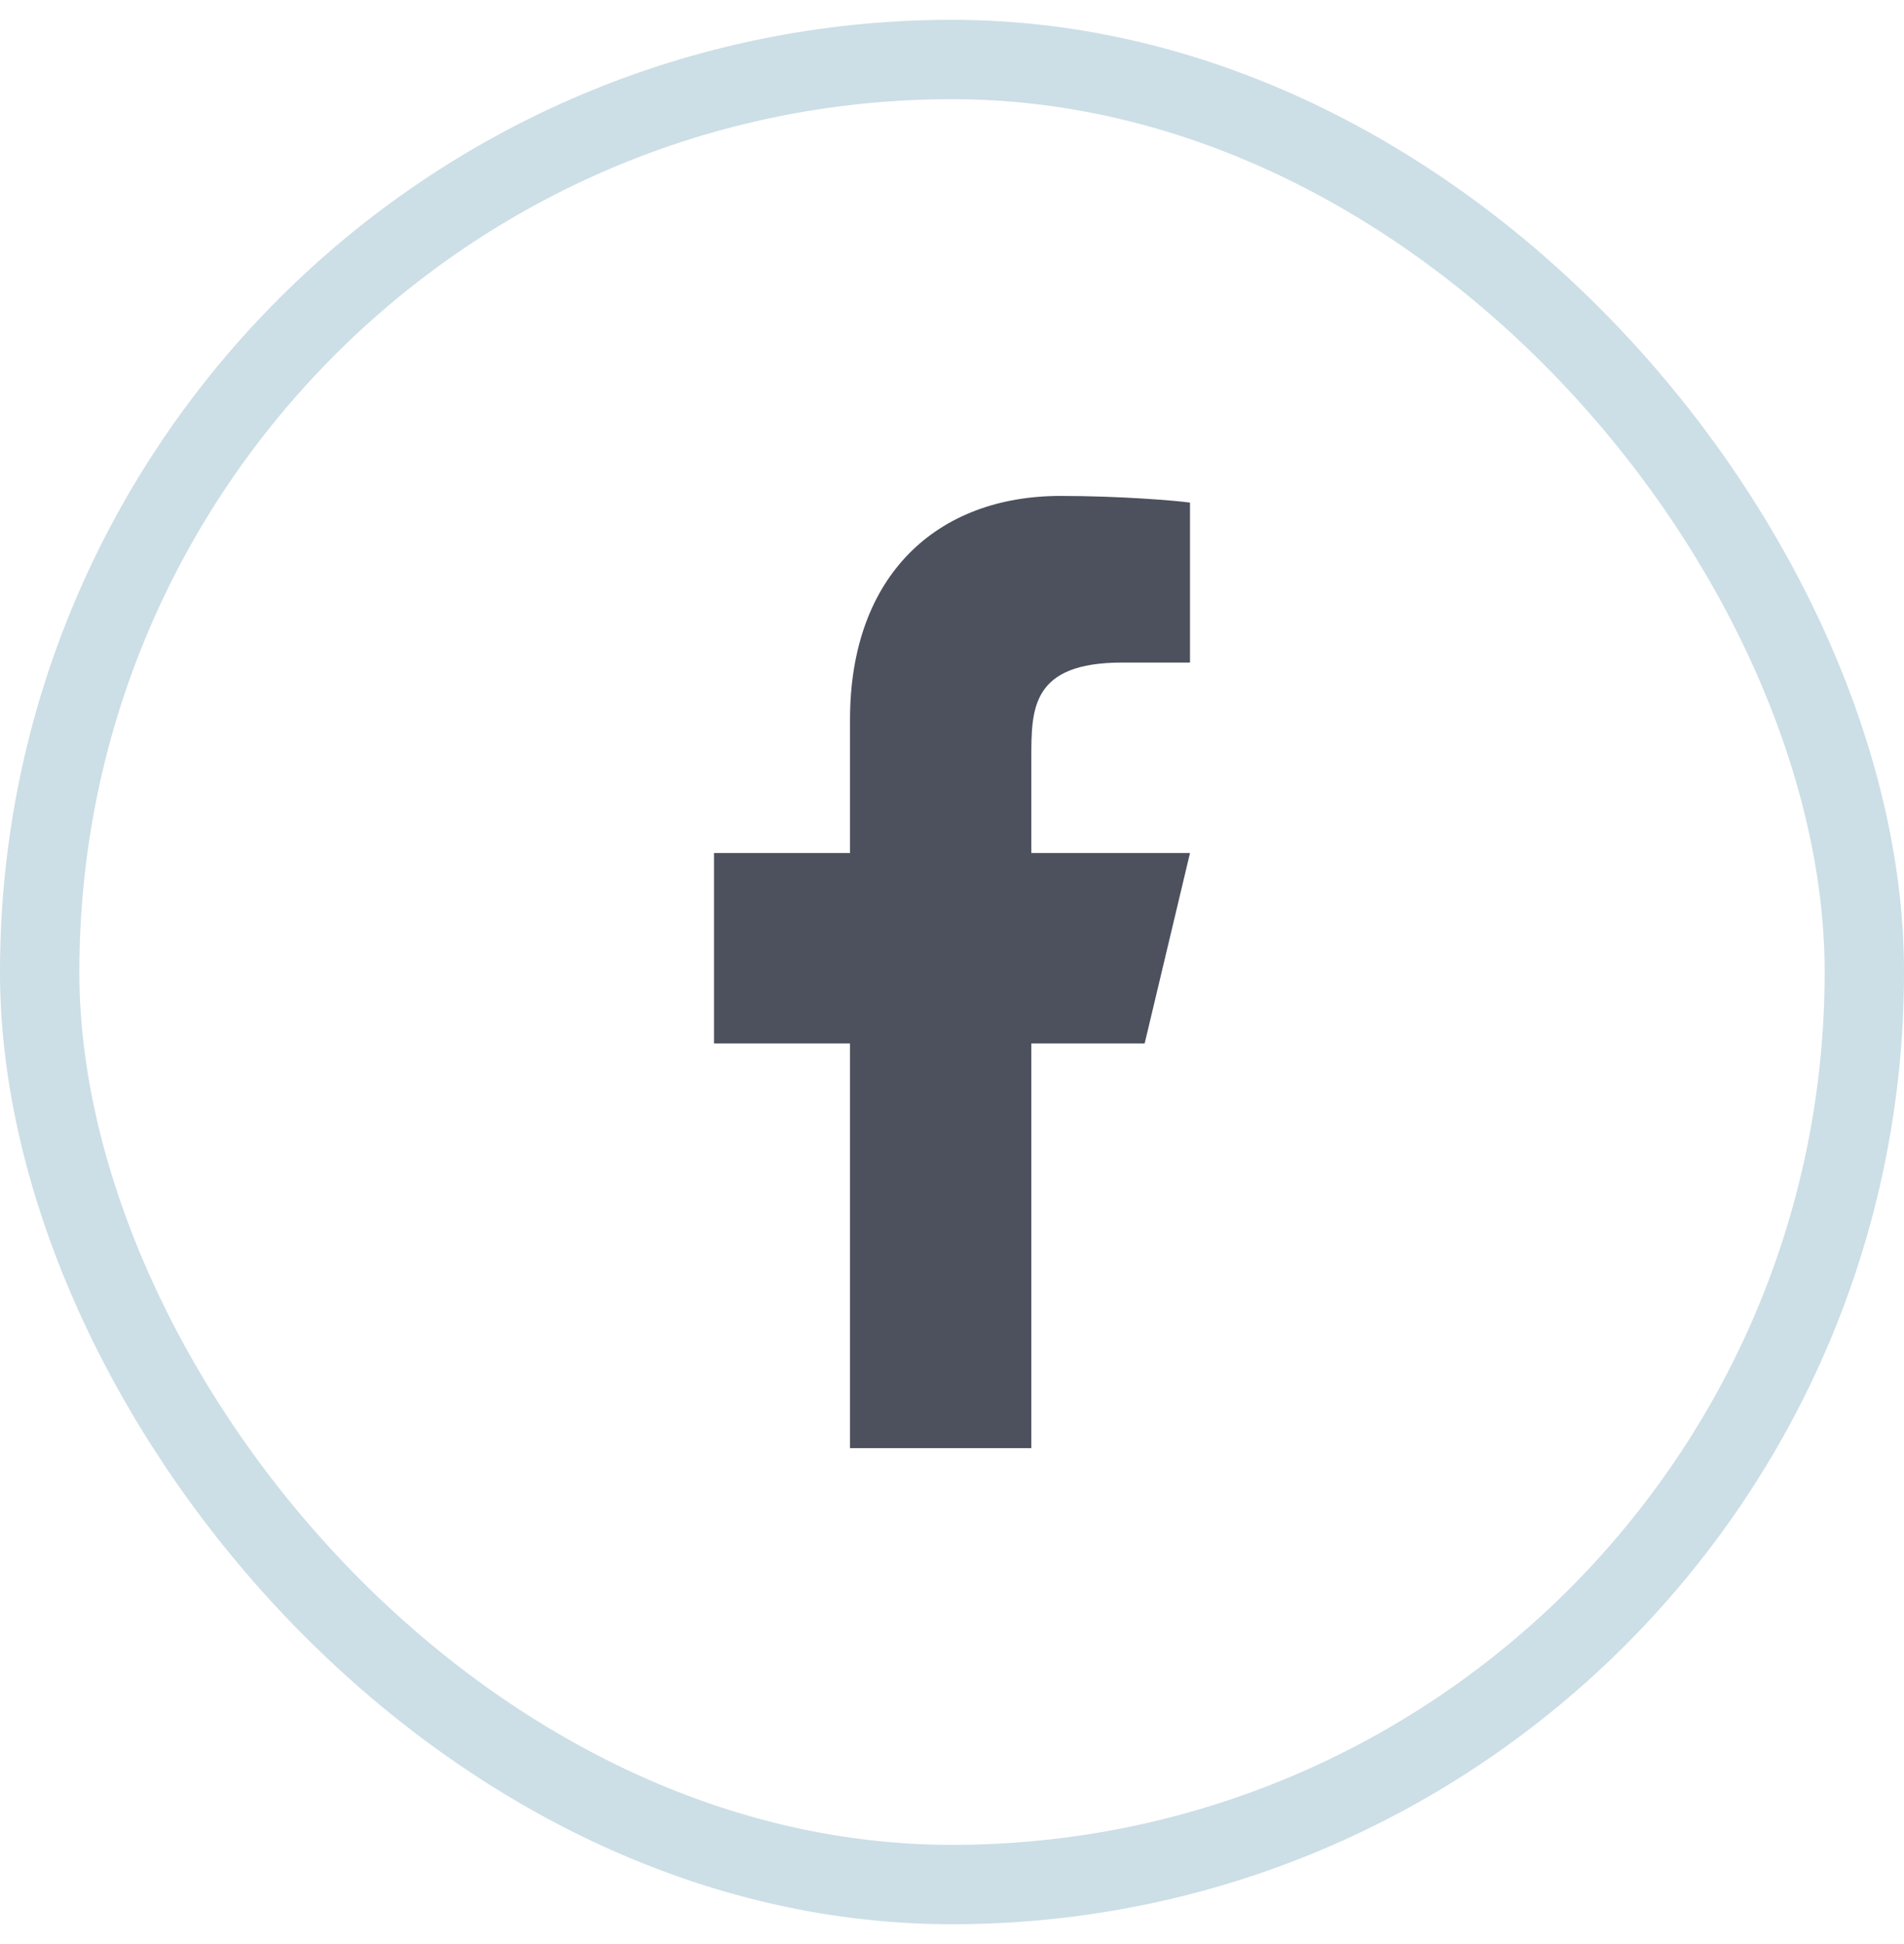 <svg width="48" height="49" viewBox="0 0 48 49" fill="none" xmlns="http://www.w3.org/2000/svg">
<rect x="1" y="1.5" width="46" height="46" rx="23" stroke="#CCDEE6" stroke-width="2"/>
<path d="M26 26.3H28.857L30 21.5H26V19.1C26 17.865 26 16.7 28.286 16.7H30V12.668C29.628 12.616 28.221 12.5 26.735 12.5C23.633 12.5 21.429 14.488 21.429 18.14V21.5H18V26.3H21.429V36.5H26V26.3Z" fill="#4D505D"/>
</svg>
